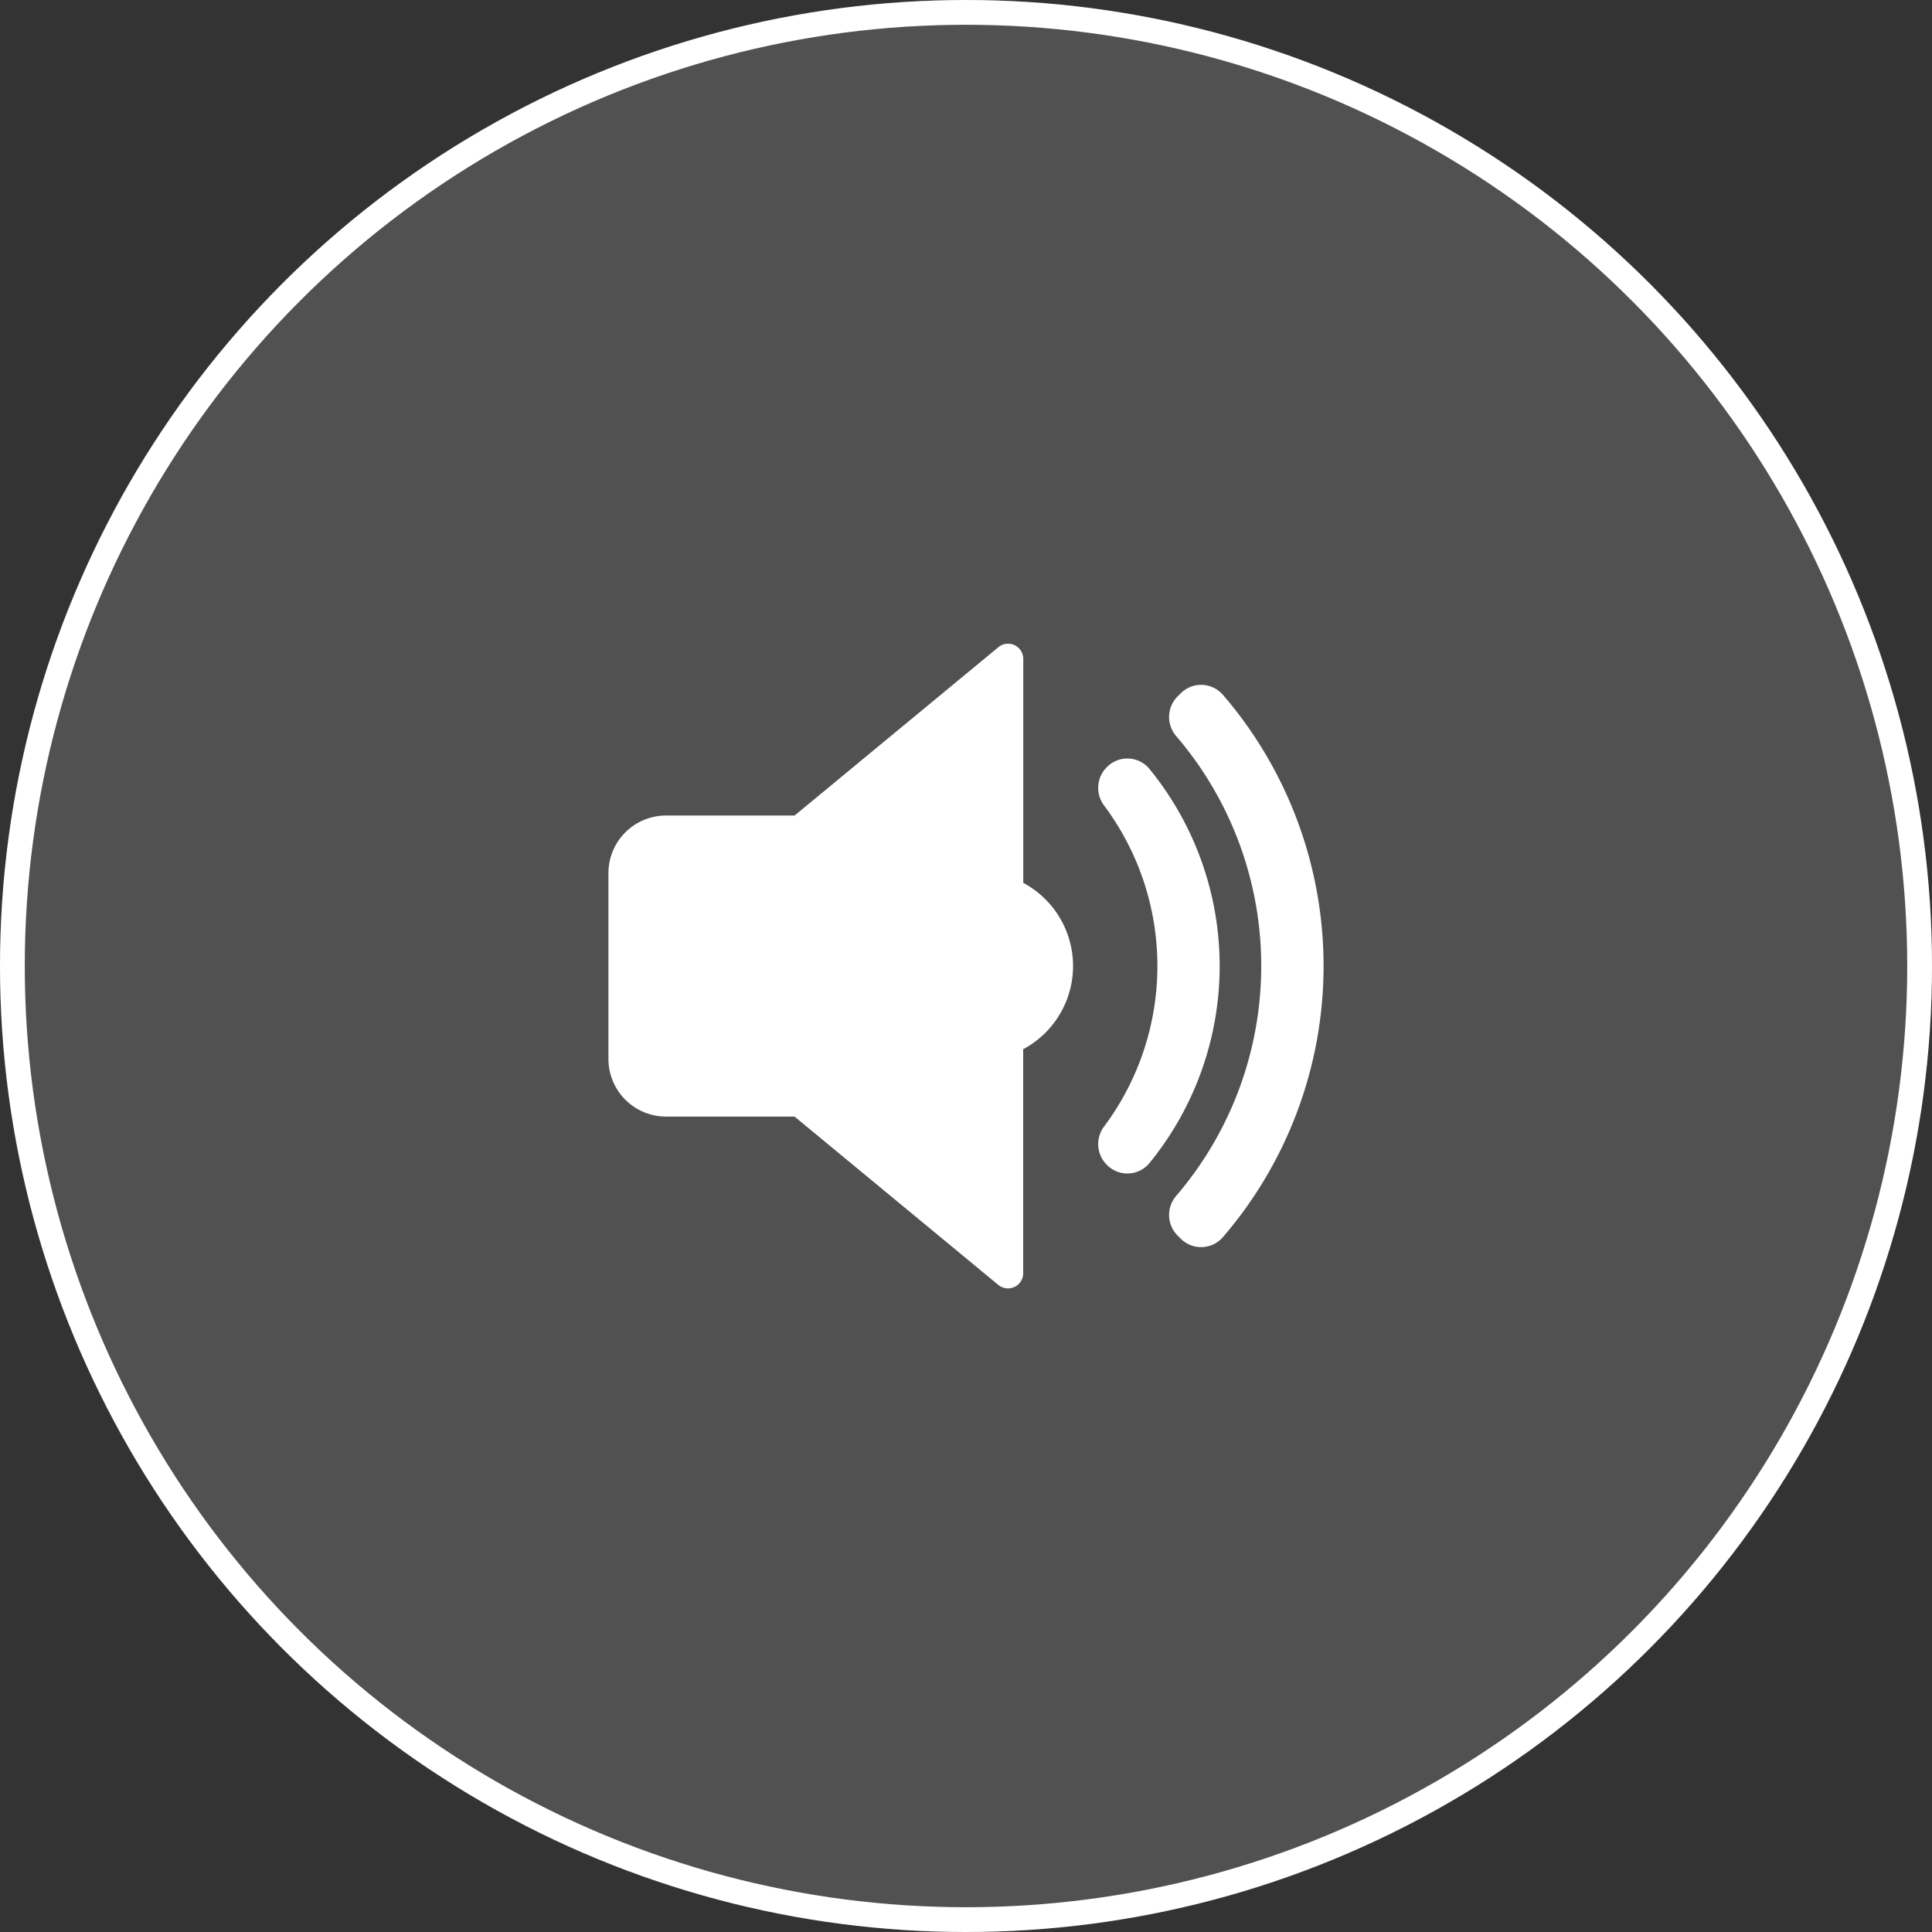<svg xmlns="http://www.w3.org/2000/svg" width="78" height="78" viewBox="0 0 78 78">
  <rect x="0" y="0" width="78" height="78" fill="#333333" stroke="none"/>
  <defs>
    <clipPath id="a">
      <rect width="28.872" height="26.035" fill="#fff" data-name="Rettangolo 265"/>
    </clipPath>
  </defs>
  <g data-name="Raggruppa 126">
    <g fill="rgba(255,255,255,0.15)" stroke="#fff" data-name="Ellisse 7">
      <circle cx="39" cy="39" r="39" stroke="none"/>
      <circle cx="39" cy="39" r="38.5" fill="none"/>
    </g>
    <g data-name="Raggruppa 121">
      <g fill="#fff" clip-path="url(#a)" data-name="Raggruppa 120" transform="translate(24.564 25.983)">
        <path d="M218.358,16.328a1.163,1.163,0,0,0-1.724-.061l-.117.117a1.176,1.176,0,0,0-.053,1.6,14.262,14.262,0,0,1,0,18.561,1.177,1.177,0,0,0,.053,1.6l.117.117a1.163,1.163,0,0,0,1.724-.061,16.778,16.778,0,0,0,0-21.875" data-name="Tracciato 780" transform="translate(-193.541 -14.248)"/>
        <path d="M190.932,44.766a1.158,1.158,0,0,0-1.75-.092,1.179,1.179,0,0,0-.1,1.546,10.832,10.832,0,0,1,0,12.95,1.179,1.179,0,0,0,.1,1.546,1.158,1.158,0,0,0,1.75-.092,12.585,12.585,0,0,0,0-15.858" data-name="Tracciato 781" transform="translate(-169.067 -39.678)"/>
        <path d="M16.748,9.658V.613a.613.613,0,0,0-1-.472l-8.232,6.8H2.327A2.327,2.327,0,0,0,0,9.268v7.5a2.327,2.327,0,0,0,2.327,2.327H7.513l8.232,6.8a.613.613,0,0,0,1-.472V16.375a3.808,3.808,0,0,0,0-6.717" data-name="Tracciato 782" transform="translate(0 .001)"/>
      </g>
    </g>
  </g>
</svg>
